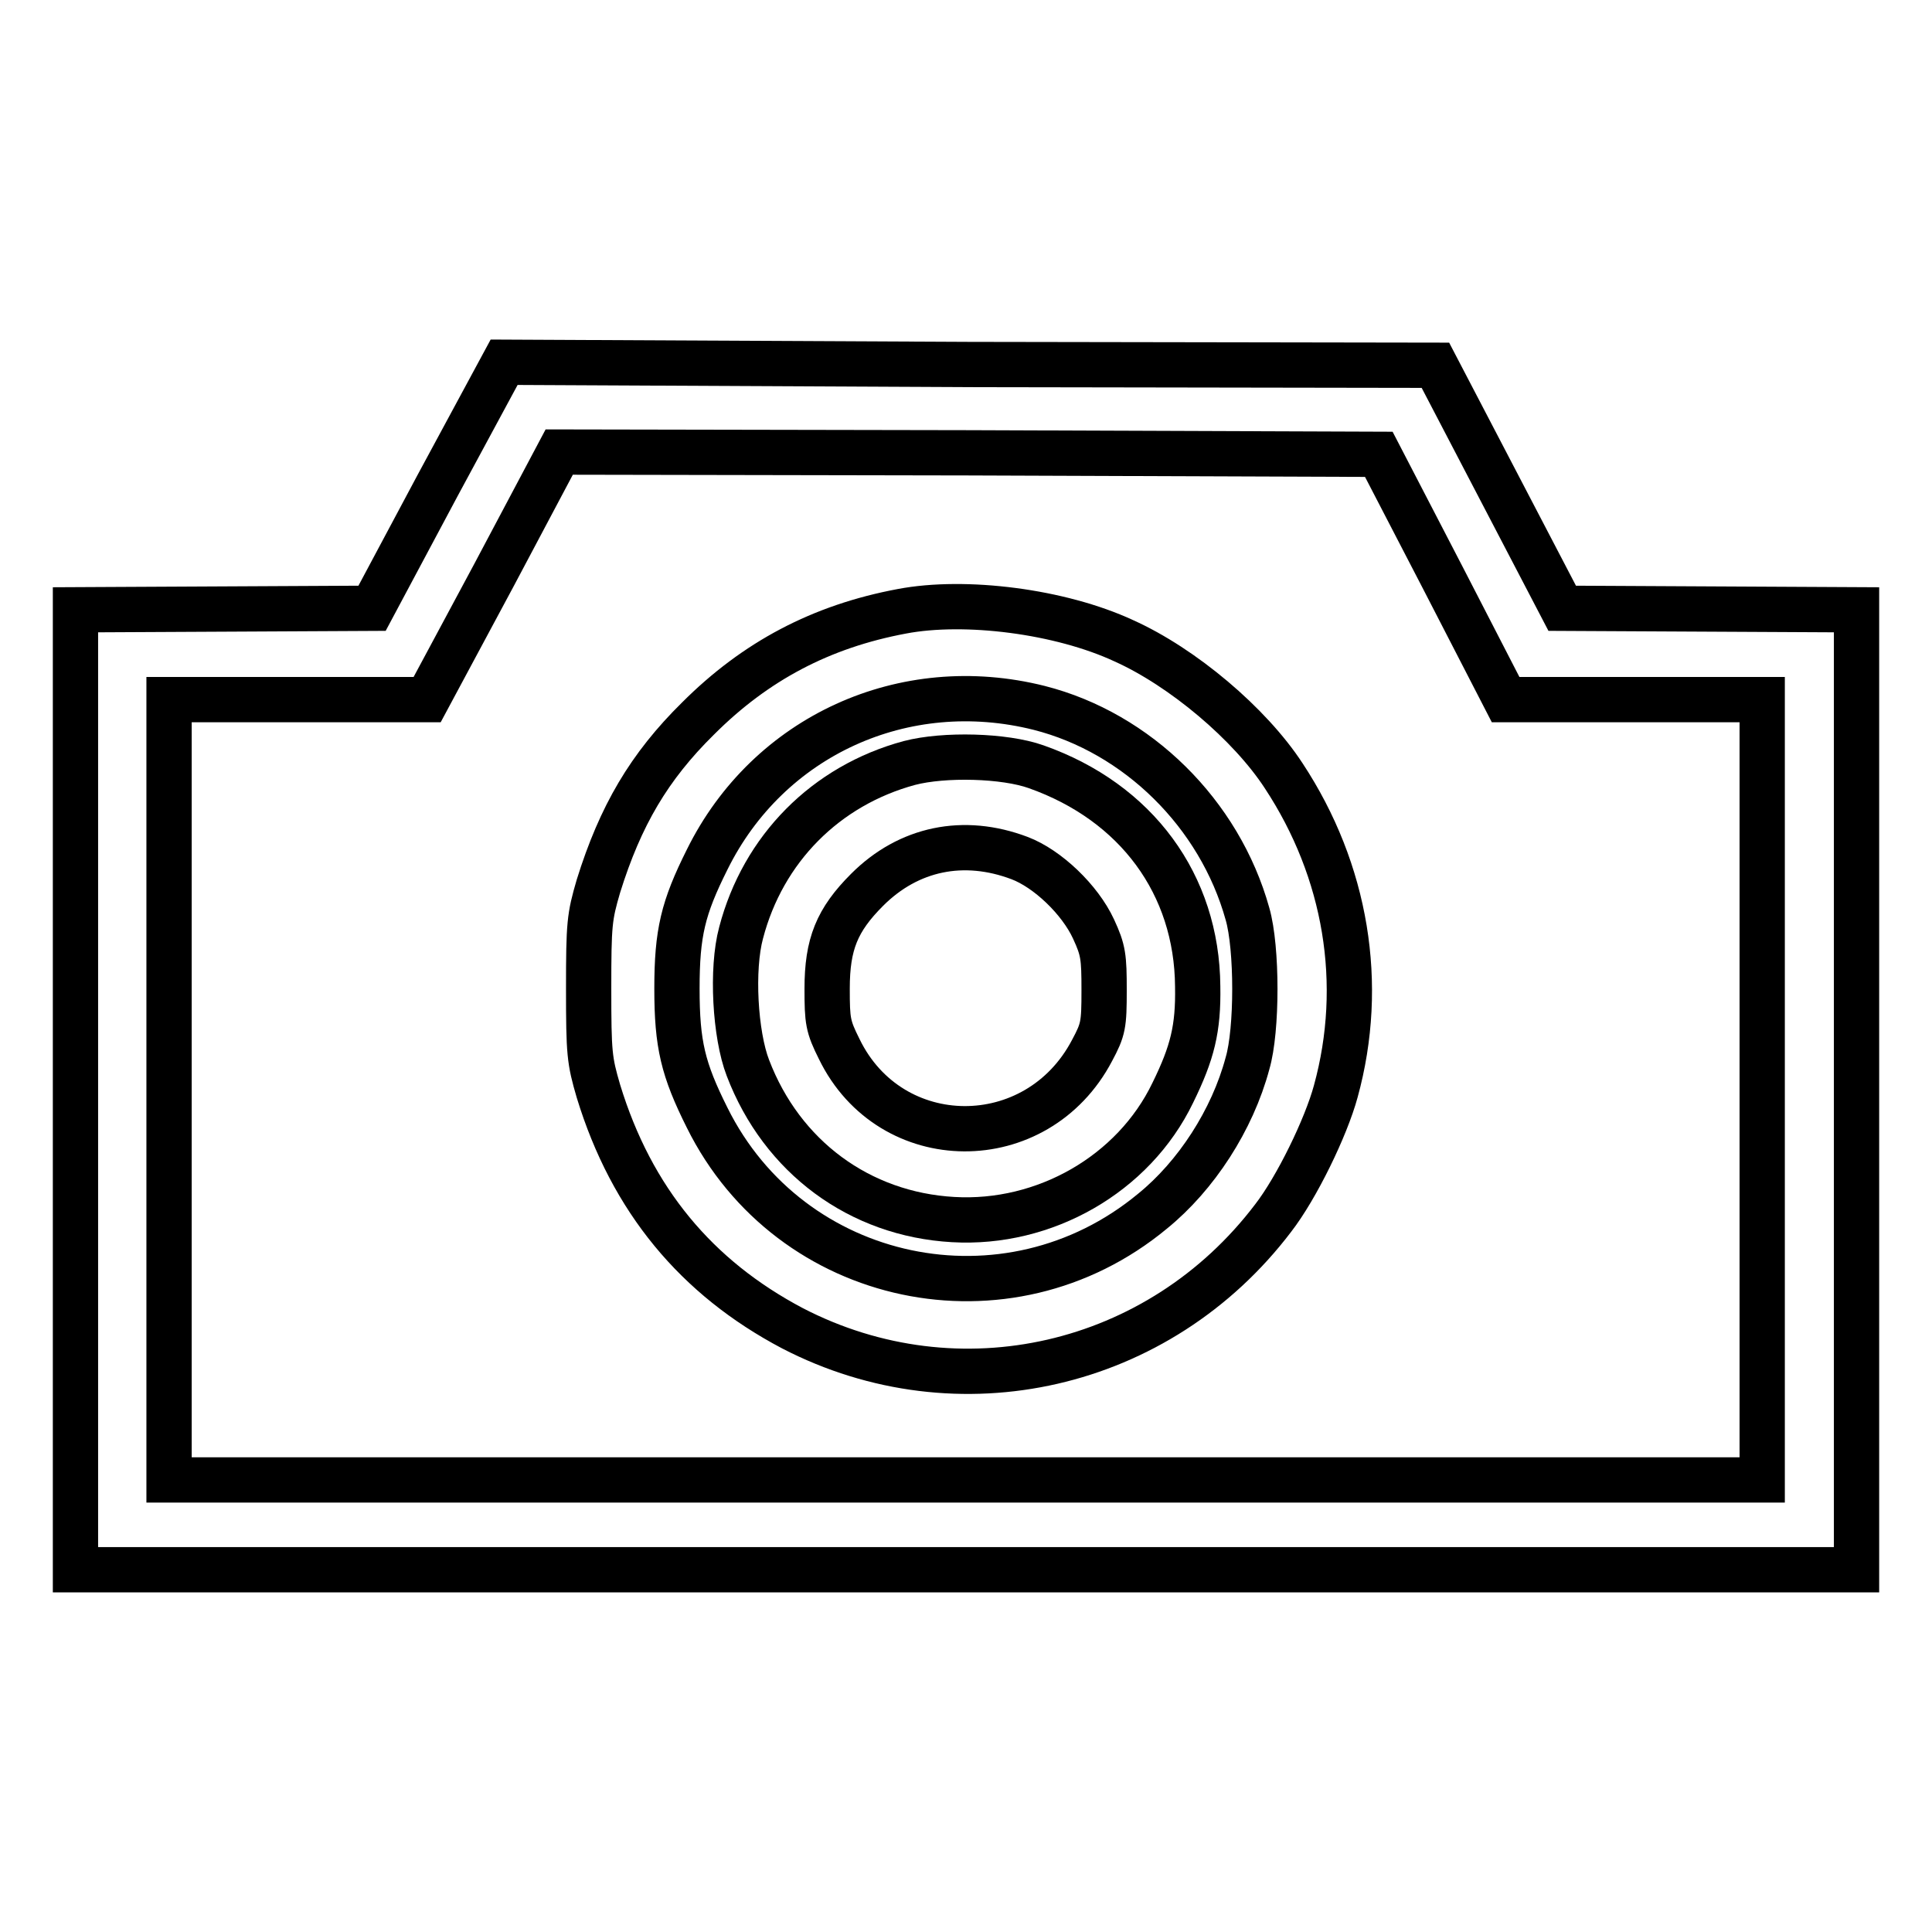 <?xml version="1.0" encoding="utf-8"?>
<!-- Svg Vector Icons : http://www.onlinewebfonts.com/icon -->
<!DOCTYPE svg PUBLIC "-//W3C//DTD SVG 1.1//EN" "http://www.w3.org/Graphics/SVG/1.1/DTD/svg11.dtd">
<svg version="1.1" xmlns="http://www.w3.org/2000/svg" xmlns:xlink="http://www.w3.org/1999/xlink" x="0px" y="0px" viewBox="0 0 256 256" enable-background="new 0 0 256 256" xml:space="preserve">
<g><g><g><path stroke-width="6" fill-opacity="0" stroke="#000000"  d="M58,64.3l-8.7,16.3l-19.6,0.1L10,80.8v63.6V208h118h118v-63.6V80.8l-19.5-0.1L207,80.6l-8.4-16.1l-8.4-16.1l-61.7-0.1L66.8,48L58,64.3z M191.1,76.4l8.4,16.3h17h17v51.7v51.7H128H22.4v-51.7V92.7h17.1h17.1l8.8-16.4l8.7-16.4l54.3,0.1l54.3,0.2L191.1,76.4z"/><path stroke-width="6" fill-opacity="0" stroke="#000000"  d="M119.5,81c-10.7,2-19.4,6.6-27,14.2c-6.5,6.4-10.3,12.9-13.2,22.2c-1.2,4.1-1.3,5-1.3,13.6c0,8.6,0.1,9.5,1.3,13.6c4.4,14.4,13,24.7,25.7,31.4c22,11.4,48.6,5.3,63.7-14.6c3.1-4,7-12,8.3-16.8c3.9-14.2,1.4-29.2-6.9-41.8c-4.5-6.9-13.4-14.4-21.2-17.9C140.5,81,127.9,79.4,119.5,81z M137.7,93.8c13,3.3,23.9,14,27.6,27.3c1.3,4.5,1.3,15.4,0,19.8c-2,7.5-6.8,14.9-12.6,19.6c-19.2,15.9-48,9.8-59-12.4c-3.2-6.4-4-9.7-4-17.1c0-7.4,0.8-10.7,4-17.1C101.8,97.5,119.8,89.3,137.7,93.8z"/><path stroke-width="6" fill-opacity="0" stroke="#000000"  d="M120.5,101.1c-11.1,3-19.4,11.4-22.3,22.5c-1.3,4.8-0.8,13.5,0.9,17.9c4.5,11.8,14.8,19.4,27.2,20.1c12.1,0.7,23.9-6,29.1-16.8c2.6-5.3,3.4-8.5,3.3-14.1c-0.1-13.5-8.1-24.4-21.4-29.1C133.1,100.1,125.1,99.9,120.5,101.1z M135.1,113.7c3.7,1.4,8,5.5,9.8,9.4c1.3,2.8,1.4,3.7,1.4,8.1c0,4.6-0.1,5.2-1.6,8c-7.3,13.9-26.7,13.8-33.5-0.2c-1.5-3-1.6-3.7-1.6-8c0-5.9,1.3-9.1,5.3-13.1C120.4,112.4,127.7,110.9,135.1,113.7z"/></g></g></g>
</svg>